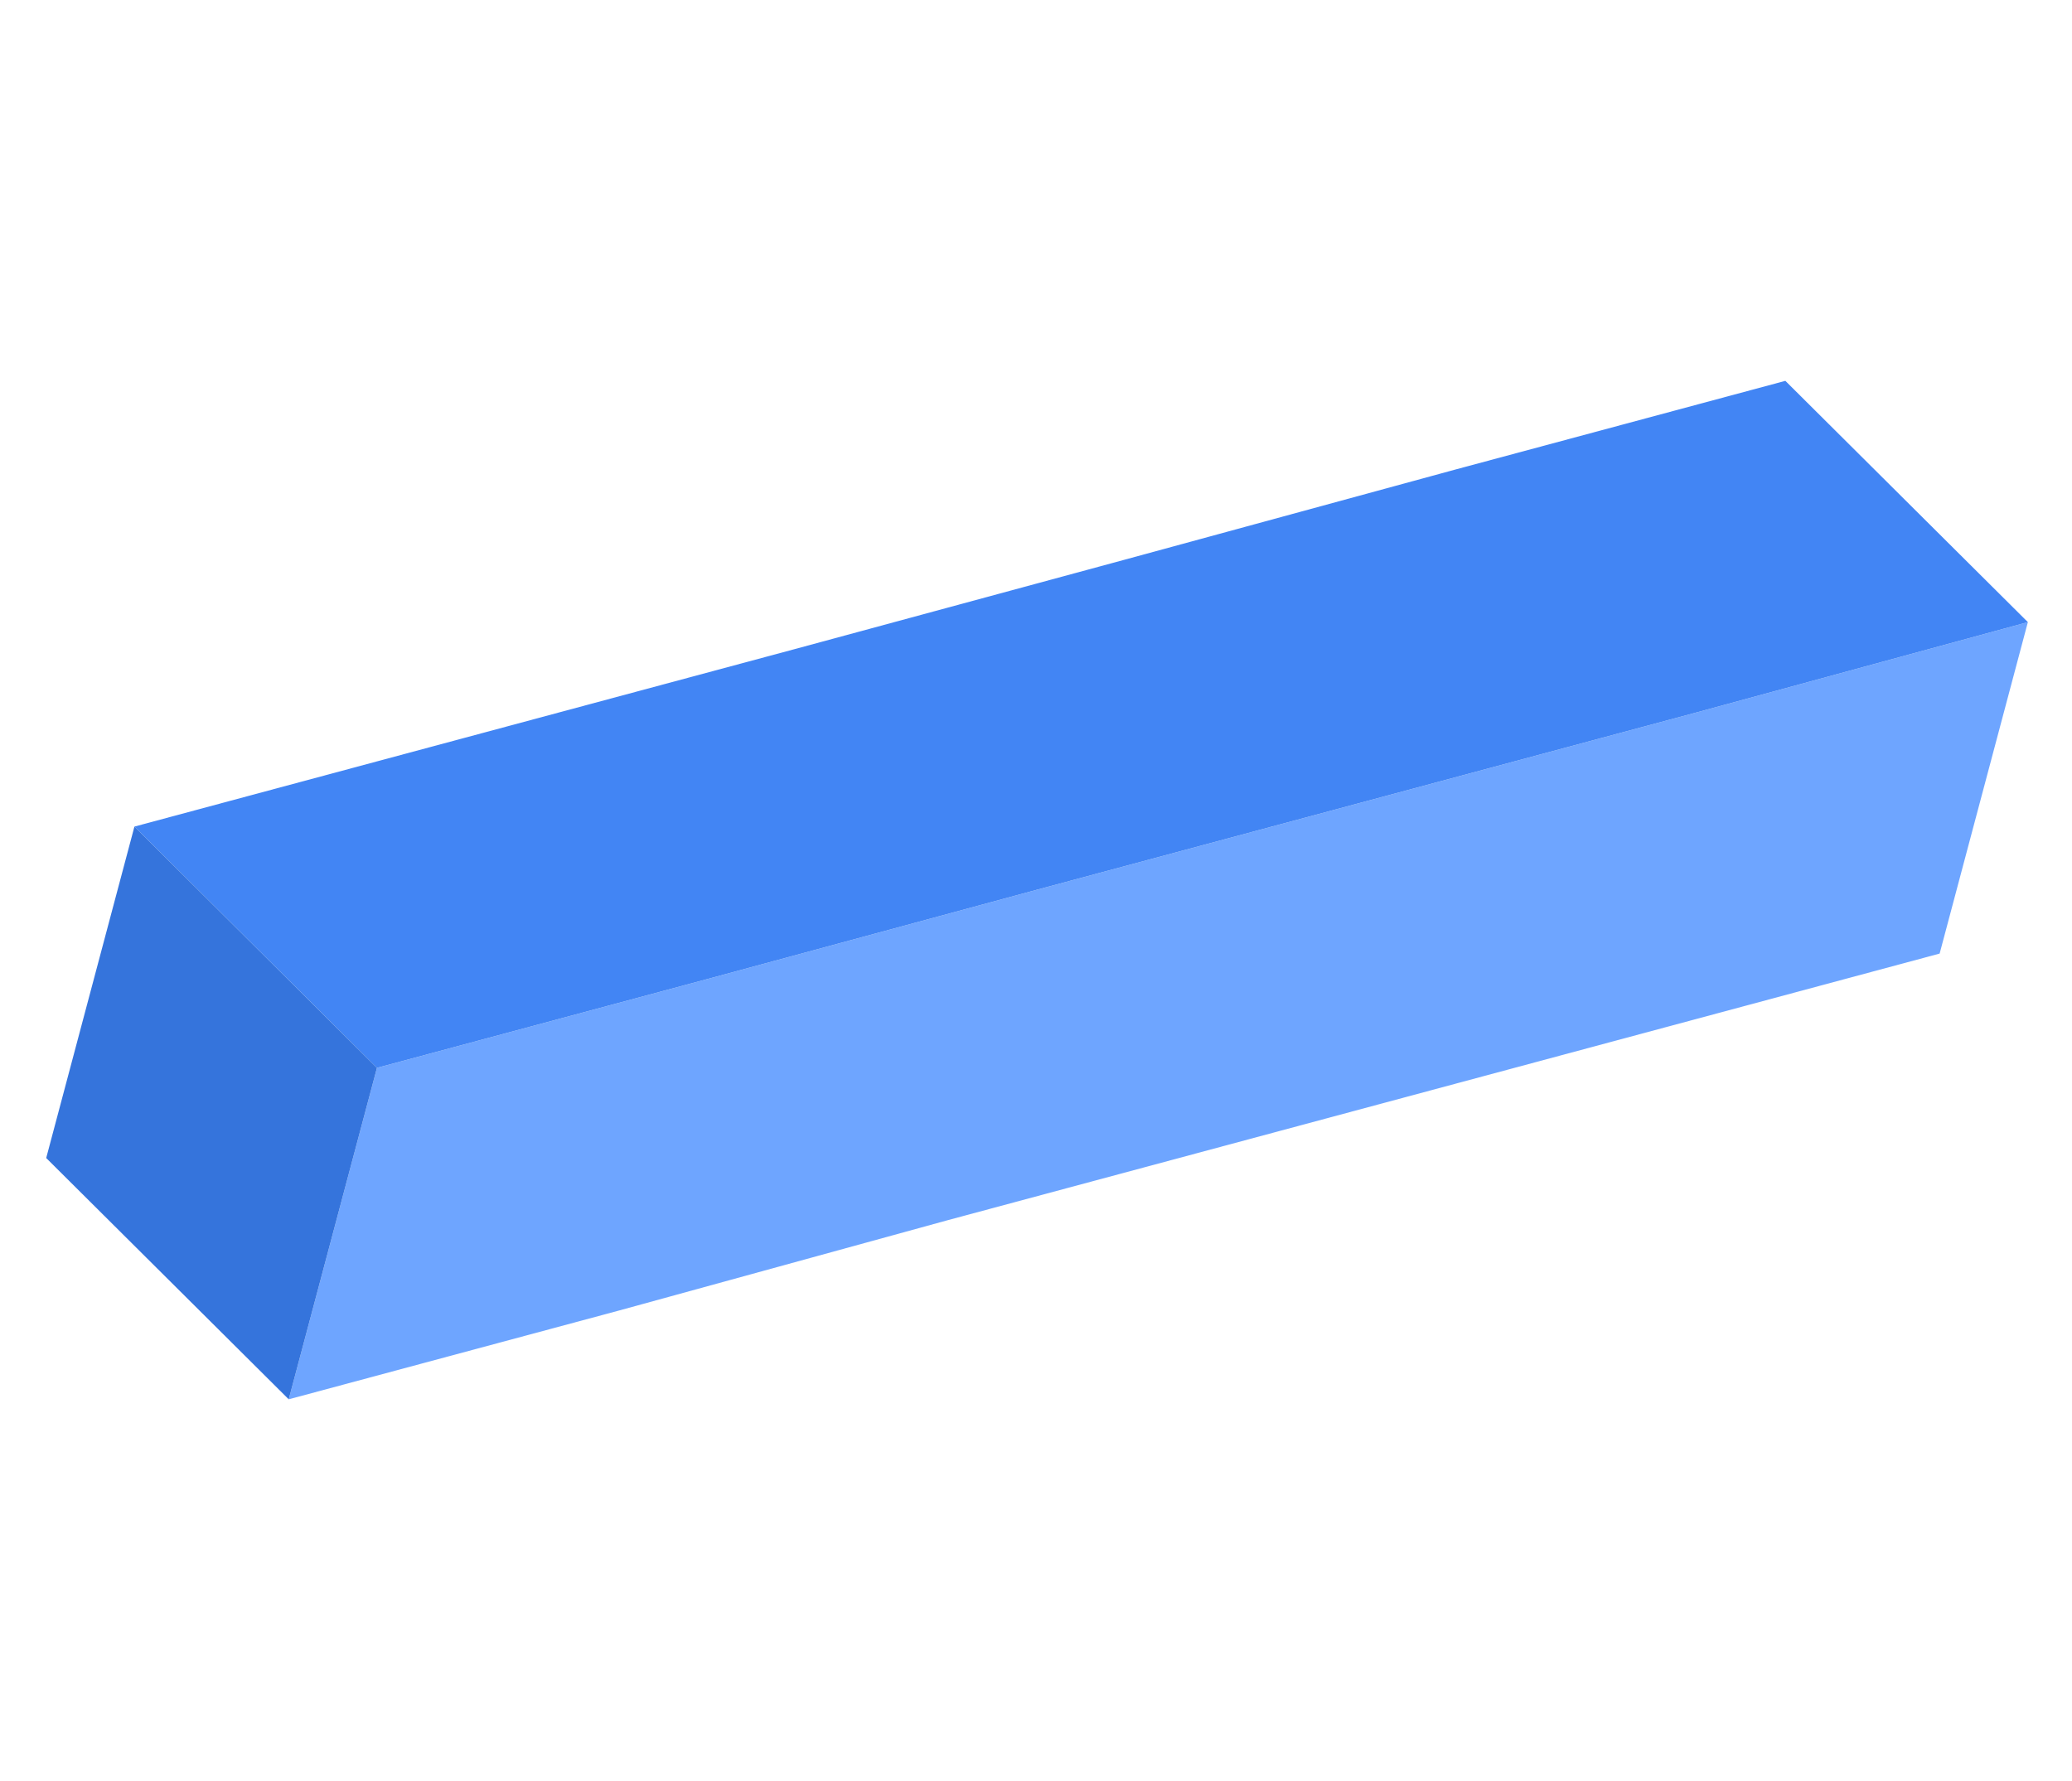 <svg width="911" height="783" viewBox="0 0 911 783" fill="none" xmlns="http://www.w3.org/2000/svg">
<g style="mix-blend-mode:multiply">
<path d="M746.177 313.191L600.916 352.236L455.656 391.282L310.995 430.486L165.734 469.532L126.943 615.268L272.204 576.222L417.024 536.418L562.285 497.372L707.545 458.328L852.806 419.282L891.597 273.546L746.177 313.191Z" fill="#6EA5FF"/>
<path d="M784.968 167.456L639.708 206.5L494.288 246.145L349.627 285.35L204.366 324.396L59.106 363.44L165.735 469.532L310.996 430.486L455.656 391.282L600.917 352.236L746.177 313.191L891.597 273.546L784.968 167.456Z" fill="#4285F4"/>
<path d="M20.314 509.176L59.105 363.439L165.734 469.531L126.943 615.268L20.314 509.176Z" fill="#3574DC"/>
</g>
</svg>
